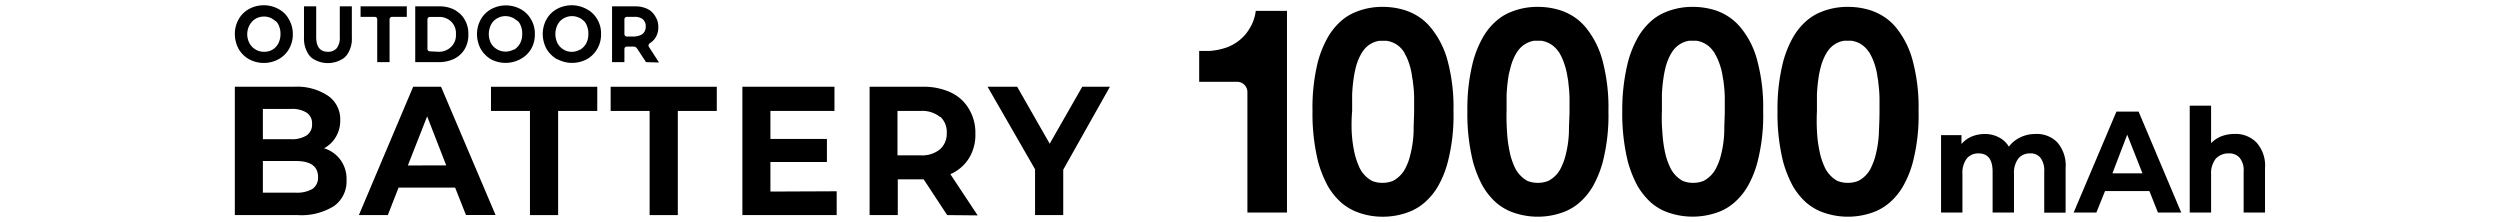 <svg xmlns="http://www.w3.org/2000/svg" viewBox="0 0 338 30" width="338" height="30"><path d="M33.66,8a3.74,3.74,0,0,1-1.4-1.39,4.28,4.28,0,0,1-.51-2,4.1,4.1,0,0,1,.51-2,3.6,3.6,0,0,1,1.4-1.39,4.18,4.18,0,0,1,4,0,3.36,3.36,0,0,1,1.41,1.41,3.86,3.86,0,0,1,.52,2,3.91,3.91,0,0,1-.52,2A3.62,3.62,0,0,1,37.67,8a4.1,4.1,0,0,1-2,.51A4.17,4.17,0,0,1,33.66,8Zm3.15-1.27a2,2,0,0,0,.65-.59,1.82,1.82,0,0,0,.29-.55,2.63,2.63,0,0,0,.17-1,2.57,2.57,0,0,0-.17-1,1.73,1.73,0,0,0-.28-.54,1.34,1.34,0,0,0-.39-.32,2.06,2.06,0,0,0-1.41-.49,2.17,2.17,0,0,0-1.39.49,2.4,2.4,0,0,0-.53.65,2.58,2.58,0,0,0,0,2.5,2.2,2.2,0,0,0,2,1.12A2.14,2.14,0,0,0,36.81,6.73Z"/><path d="M42.16,7.84a3.39,3.39,0,0,1-.41-.44,3.84,3.84,0,0,1-.65-2.32V.86h1.65V5c0,1.35.53,2,1.59,2a1.51,1.51,0,0,0,1.19-.49A2.28,2.28,0,0,0,45.94,5V.86h1.63V5.08a3.69,3.69,0,0,1-.65,2.32,2.49,2.49,0,0,1-.42.44,3.76,3.76,0,0,1-4.34,0Z"/><path d="M51,2.61a.32.32,0,0,0-.33-.33H48.75V.86H55V2.28H53a.33.33,0,0,0-.33.33V8.4H51Z"/><path d="M56.14.86h3.25a4.37,4.37,0,0,1,1.72.31,2.48,2.48,0,0,1,.64.35,3.13,3.13,0,0,1,1.07,1.13,3.66,3.66,0,0,1,.5,2,3.7,3.7,0,0,1-.5,2,3.38,3.38,0,0,1-1.37,1.28,4.71,4.71,0,0,1-2.06.47H56.14ZM59.31,7A2.36,2.36,0,0,0,61,6.33a2.17,2.17,0,0,0,.64-1.7A2.18,2.18,0,0,0,61,2.92a2.29,2.29,0,0,0-1.71-.63H58.12a.33.33,0,0,0-.33.33v4a.33.33,0,0,0,.32.32h0Z"/><path d="M66.35,8A4,4,0,0,1,65,6.63a4.28,4.28,0,0,1-.51-2,4.1,4.1,0,0,1,.51-2,3.6,3.6,0,0,1,1.4-1.39,4.18,4.18,0,0,1,4,0,3.53,3.53,0,0,1,1.4,1.39,3.67,3.67,0,0,1,.51,2,3.8,3.8,0,0,1-.51,2A3.68,3.68,0,0,1,70.35,8,4.23,4.23,0,0,1,66.35,8Zm3.16-1.29a2.27,2.27,0,0,0,.64-.59,2.08,2.08,0,0,0,.29-.55,2.44,2.44,0,0,0,.16-1,2.39,2.39,0,0,0-.16-1A1.92,1.92,0,0,0,70.15,3a1.52,1.52,0,0,0-.4-.32,1.64,1.64,0,0,0-.54-.32,2.24,2.24,0,0,0-1.76,0,2.62,2.62,0,0,0-.51.3,2.1,2.1,0,0,0-.56.69,2.82,2.82,0,0,0,0,2.5,2.28,2.28,0,0,0,3,.88h0Z"/><path d="M75.29,8a4,4,0,0,1-1.4-1.39,4.28,4.28,0,0,1-.51-2,4.1,4.1,0,0,1,.51-2,3.6,3.6,0,0,1,1.4-1.39,4.18,4.18,0,0,1,4,0,3.49,3.49,0,0,1,1.46,1.39,3.67,3.67,0,0,1,.51,2,3.8,3.8,0,0,1-.51,2A3.67,3.67,0,0,1,79.35,8a4.23,4.23,0,0,1-4,0Zm3.16-1.29a2.27,2.27,0,0,0,.64-.59,1.82,1.82,0,0,0,.29-.55,2.44,2.44,0,0,0,.16-1,2.39,2.39,0,0,0-.16-1A1.92,1.92,0,0,0,79.09,3a1.72,1.72,0,0,0-.34-.32,1.64,1.64,0,0,0-.54-.32,2.24,2.24,0,0,0-1.76,0,2.62,2.62,0,0,0-.51.3,2.1,2.1,0,0,0-.56.69,2.82,2.82,0,0,0,0,2.5,2.18,2.18,0,0,0,2.93.91Z"/><path d="M87.34,8.4l-1.2-1.83a.58.58,0,0,0-.51-.27h-.88a.33.33,0,0,0-.33.33h0V8.4H82.75V.86h3.1a3.75,3.75,0,0,1,1.65.33,2.43,2.43,0,0,1,1.08,1A2.48,2.48,0,0,1,89,3.64a2.49,2.49,0,0,1-.38,1.45,2.37,2.37,0,0,1-.76.75.37.37,0,0,0-.15.46h0L89.1,8.45Zm-.19-5.48a1,1,0,0,0-.51-.48,1.81,1.81,0,0,0-.89-.16h-1a.33.33,0,0,0-.33.33h0v2a.33.33,0,0,0,.33.33h1a2.47,2.47,0,0,0,.89-.21,1.08,1.08,0,0,0,.51-.48,1.26,1.26,0,0,0,.15-.68A1.12,1.12,0,0,0,87.15,2.92Z"/><path d="M46.05,21.64a4.35,4.35,0,0,1,.8,2.71,4.07,4.07,0,0,1-1.68,3.5,8.26,8.26,0,0,1-4.9,1.23H31.75V11.73h8A7.5,7.5,0,0,1,44.42,13,3.85,3.85,0,0,1,46,16.24a4.27,4.27,0,0,1-.58,2.25,4.1,4.1,0,0,1-1.61,1.56A4.24,4.24,0,0,1,46.05,21.64ZM35.54,14.73v4.09h3.79a3.73,3.73,0,0,0,2.14-.52,1.76,1.76,0,0,0,.72-1.54,1.71,1.71,0,0,0-.72-1.52,3.64,3.64,0,0,0-2.14-.51Zm6.71,10.81A1.84,1.84,0,0,0,43,23.93q0-2.16-3-2.16H35.54v4.28H40A4.17,4.17,0,0,0,42.25,25.54Z"/><path d="M61.53,25.36H53.89l-1.46,3.72H48.52l7.34-17.35h3.77L67,29.07H63Zm-1.2-3-2.58-6.63-2.61,6.64Z"/><path d="M71.65,15H66.38V11.73H80.75V15H75.46V29.08H71.65Z"/><path d="M87.83,15H82.56V11.73H96.91V15H91.64V29.08H87.83Z"/><path d="M113.12,25.86v3.22H100.37V11.73h12.45V15h-8.66v3.78h7.64V21.9h-7.64v4Z"/><path d="M128.06,29.08l-3.18-4.83h-3.5v4.83h-3.81V11.73h7.18a8.71,8.71,0,0,1,3.8.77A5.56,5.56,0,0,1,131,14.73a6.18,6.18,0,0,1,.87,3.34A6,6,0,0,1,131,21.4a5.59,5.59,0,0,1-2.51,2.15l3.69,5.57Zm-1-13.29a3.8,3.8,0,0,0-2.62-.79h-3.1v6h3.1a3.83,3.83,0,0,0,2.62-.79A2.8,2.8,0,0,0,128,18a2.81,2.81,0,0,0-.85-2.2Z"/><path d="M143.75,22.94v6.14h-3.81V22.89l-6.42-11.16h4l4.4,7.7,4.4-7.7h3.74Z"/><path d="M168.65,28.73V12.47a1.39,1.39,0,0,0-1.39-1.41h-5.13V6.89h1.35A9,9,0,0,0,166,6.36a6.06,6.06,0,0,0,2-1.3,5,5,0,0,0,.78-.95,5.92,5.92,0,0,0,1-2.64H174V28.73Z"/><path d="M178.19,8.31a14.22,14.22,0,0,1,1.3-3.21,8.78,8.78,0,0,1,1.79-2.23,6.7,6.7,0,0,1,2-1.24,9.32,9.32,0,0,1,3.64-.7,9.91,9.91,0,0,1,2.37.27,7.74,7.74,0,0,1,2.56,1.09A7.31,7.31,0,0,1,193.65,4a11.83,11.83,0,0,1,2.1,4.34,24.29,24.29,0,0,1,.76,6.69,25.07,25.07,0,0,1-.76,6.84,13.46,13.46,0,0,1-1.3,3.26,8.65,8.65,0,0,1-1.82,2.23,7.13,7.13,0,0,1-2,1.24,9.88,9.88,0,0,1-3.69.7,9.7,9.7,0,0,1-3.64-.7,7.27,7.27,0,0,1-2-1.24,9.15,9.15,0,0,1-1.79-2.23,15.51,15.51,0,0,1-1.3-3.26,27.19,27.19,0,0,1-.76-6.84A25.71,25.71,0,0,1,178.19,8.31Zm4.56,9.52a17.28,17.28,0,0,0,.46,3.19,11,11,0,0,0,.5,1.43,4,4,0,0,0,1.78,2,3.56,3.56,0,0,0,1.4.27,3.77,3.77,0,0,0,1.45-.27,4,4,0,0,0,1.81-2,6.75,6.75,0,0,0,.5-1.43,14.46,14.46,0,0,0,.47-3.19c0-1.11.07-2,.07-2.83V13.3a14.83,14.83,0,0,0-.14-2,5,5,0,0,0-.12-.79,9.24,9.24,0,0,0-.75-2.78c-.07-.14-.15-.28-.23-.42a1.52,1.52,0,0,0-.2-.38,3.32,3.32,0,0,0-2.27-1.41h-1a3.25,3.25,0,0,0-2.22,1.41c-.09.12-.17.26-.25.39a7.56,7.56,0,0,0-.72,1.85c-.06.26-.12.52-.17.78a20.87,20.87,0,0,0-.31,2.85V15A22.25,22.25,0,0,0,182.75,17.83Z"/><path d="M199.16,8.31a14.22,14.22,0,0,1,1.3-3.21,8.61,8.61,0,0,1,1.79-2.23,6.7,6.7,0,0,1,2-1.24,9.34,9.34,0,0,1,3.65-.7,9.82,9.82,0,0,1,2.36.27,7.74,7.74,0,0,1,2.56,1.09A7.31,7.31,0,0,1,214.62,4a11.87,11.87,0,0,1,2.08,4.34,24.68,24.68,0,0,1,.76,6.69,25.46,25.46,0,0,1-.76,6.84,14.35,14.35,0,0,1-1.31,3.26,8.82,8.82,0,0,1-1.81,2.23,7.13,7.13,0,0,1-2,1.24,10,10,0,0,1-7.34,0,7.13,7.13,0,0,1-2-1.24,9.15,9.15,0,0,1-1.79-2.23,15.51,15.51,0,0,1-1.3-3.26,26.73,26.73,0,0,1-.76-6.84A25.73,25.73,0,0,1,199.16,8.31Zm4.59,9.52a17.3,17.3,0,0,0,.47,3.19,9,9,0,0,0,.5,1.43,4.1,4.1,0,0,0,1.77,2,3.61,3.61,0,0,0,1.41.27,3.69,3.69,0,0,0,1.44-.27,3.84,3.84,0,0,0,1.81-2,7.39,7.39,0,0,0,.51-1.43,14.45,14.45,0,0,0,.46-3.19c0-1.11.08-2,.08-2.83V13.3a16.67,16.67,0,0,0-.15-2,4.18,4.18,0,0,0-.11-.79,9.86,9.86,0,0,0-.8-2.78c-.07-.14-.14-.28-.22-.42a1.48,1.48,0,0,0-.26-.39,3.37,3.37,0,0,0-2.26-1.41h-1a3.36,3.36,0,0,0-2.22,1.42c-.09.12-.17.26-.25.39a7.56,7.56,0,0,0-.72,1.85L204,10a22.58,22.58,0,0,0-.31,2.85V15C203.66,15.78,203.68,16.73,203.75,17.83Z"/><path d="M220.12,8.31a14.22,14.22,0,0,1,1.3-3.21,8.78,8.78,0,0,1,1.79-2.23,6.7,6.7,0,0,1,2-1.24,9.32,9.32,0,0,1,3.64-.7,9.82,9.82,0,0,1,2.36.27A7.44,7.44,0,0,1,235.55,4a11.47,11.47,0,0,1,2.07,4.34,24.29,24.29,0,0,1,.76,6.69,25.07,25.07,0,0,1-.76,6.84,13.46,13.46,0,0,1-1.3,3.26,8.82,8.82,0,0,1-1.81,2.23,7.13,7.13,0,0,1-2,1.24,10.08,10.08,0,0,1-7.33,0,7.27,7.27,0,0,1-2-1.24,9.64,9.64,0,0,1-1.79-2.23,15.51,15.51,0,0,1-1.3-3.26,27.19,27.19,0,0,1-.76-6.84A26.63,26.63,0,0,1,220.12,8.31Zm4.63,9.52a17.28,17.28,0,0,0,.46,3.19,9.38,9.38,0,0,0,.51,1.43,4.1,4.1,0,0,0,1.77,2,3.61,3.61,0,0,0,1.41.27,3.69,3.69,0,0,0,1.44-.27,4,4,0,0,0,1.81-2,7.39,7.39,0,0,0,.51-1.43,14.45,14.45,0,0,0,.46-3.19c0-1.11.07-2,.07-2.83V13.3a14.83,14.83,0,0,0-.14-2,5,5,0,0,0-.12-.79,9.28,9.28,0,0,0-.82-2.78c-.07-.14-.15-.28-.23-.42a1.44,1.44,0,0,0-.25-.39,3.32,3.32,0,0,0-2.27-1.41h-1a3.34,3.34,0,0,0-2.22,1.41c-.09.12-.17.26-.25.39a8,8,0,0,0-.72,1.85c-.06.26-.12.52-.17.78a20.87,20.87,0,0,0-.31,2.85V15A22.32,22.32,0,0,0,224.75,17.83Z"/><path d="M241.09,8.31a14.22,14.22,0,0,1,1.3-3.21,8.61,8.61,0,0,1,1.79-2.23,6.7,6.7,0,0,1,2-1.24,9.34,9.34,0,0,1,3.65-.7,9.82,9.82,0,0,1,2.36.27,7.74,7.74,0,0,1,2.56,1.09A7.18,7.18,0,0,1,256.56,4a11.85,11.85,0,0,1,2.07,4.34,24.29,24.29,0,0,1,.76,6.69,25.07,25.07,0,0,1-.76,6.84,13.33,13.33,0,0,1-1.31,3.26,8.45,8.45,0,0,1-1.81,2.23,7.13,7.13,0,0,1-2,1.24,10,10,0,0,1-7.34,0,7.27,7.27,0,0,1-2-1.24,9.15,9.15,0,0,1-1.79-2.23,15.51,15.51,0,0,1-1.3-3.26,26.73,26.73,0,0,1-.76-6.84A25.73,25.73,0,0,1,241.09,8.31Zm4.57,9.52a17.3,17.3,0,0,0,.47,3.19,9,9,0,0,0,.5,1.43,4.1,4.1,0,0,0,1.77,2,3.61,3.61,0,0,0,1.41.27,3.69,3.69,0,0,0,1.44-.27,3.84,3.84,0,0,0,1.81-2,7.39,7.39,0,0,0,.51-1.43,14.45,14.45,0,0,0,.46-3.19c.05-1.11.08-2,.08-2.83V13.3a16.67,16.67,0,0,0-.15-2,4.18,4.18,0,0,0-.11-.79,8.93,8.93,0,0,0-.78-2.78c-.07-.14-.14-.28-.22-.42a1.48,1.48,0,0,0-.26-.39,3.28,3.28,0,0,0-2.26-1.41h-1a3.25,3.25,0,0,0-2.22,1.41c-.09.12-.17.26-.25.39a7.56,7.56,0,0,0-.72,1.85c-.07.26-.12.52-.18.78a22.58,22.58,0,0,0-.31,2.85V15A26.72,26.72,0,0,0,245.66,17.83Z"/><path d="M278.17,19.27a4.78,4.78,0,0,1,1.1,3.48v6h-2.89V23.22a2.85,2.85,0,0,0-.49-1.86,1.65,1.65,0,0,0-1.4-.62,2,2,0,0,0-1.61.69,3.2,3.2,0,0,0-.59,2.06v5.24H269.4V23.22c0-1.65-.63-2.48-1.89-2.48a2,2,0,0,0-1.6.69,3.2,3.2,0,0,0-.59,2.06v5.24h-2.89V18.27h2.76v1.2a3.81,3.81,0,0,1,1.36-1,4.54,4.54,0,0,1,1.77-.35,3.94,3.94,0,0,1,1.91.44,3.29,3.29,0,0,1,1.37,1.27,4.12,4.12,0,0,1,1.55-1.26,4.5,4.5,0,0,1,2-.45A3.83,3.83,0,0,1,278.17,19.27Z"/><path d="M290.6,25.83h-6l-1.17,2.9h-3.07l5.78-13.64h3l5.76,13.64h-3.15Zm-.94-2.4-2.06-5.22-2,5.22Z"/><path d="M305.09,19.28a4.67,4.67,0,0,1,1.14,3.45v6h-2.89V23.22a2.68,2.68,0,0,0-.52-1.86,1.82,1.82,0,0,0-1.5-.62,2.3,2.3,0,0,0-1.74.71,3.14,3.14,0,0,0-.64,2.12v5.16h-2.89V14.29h2.89v5.07a3.79,3.79,0,0,1,1.38-.93,5,5,0,0,1,1.78-.32A3.94,3.94,0,0,1,305.09,19.28Z"/></svg>